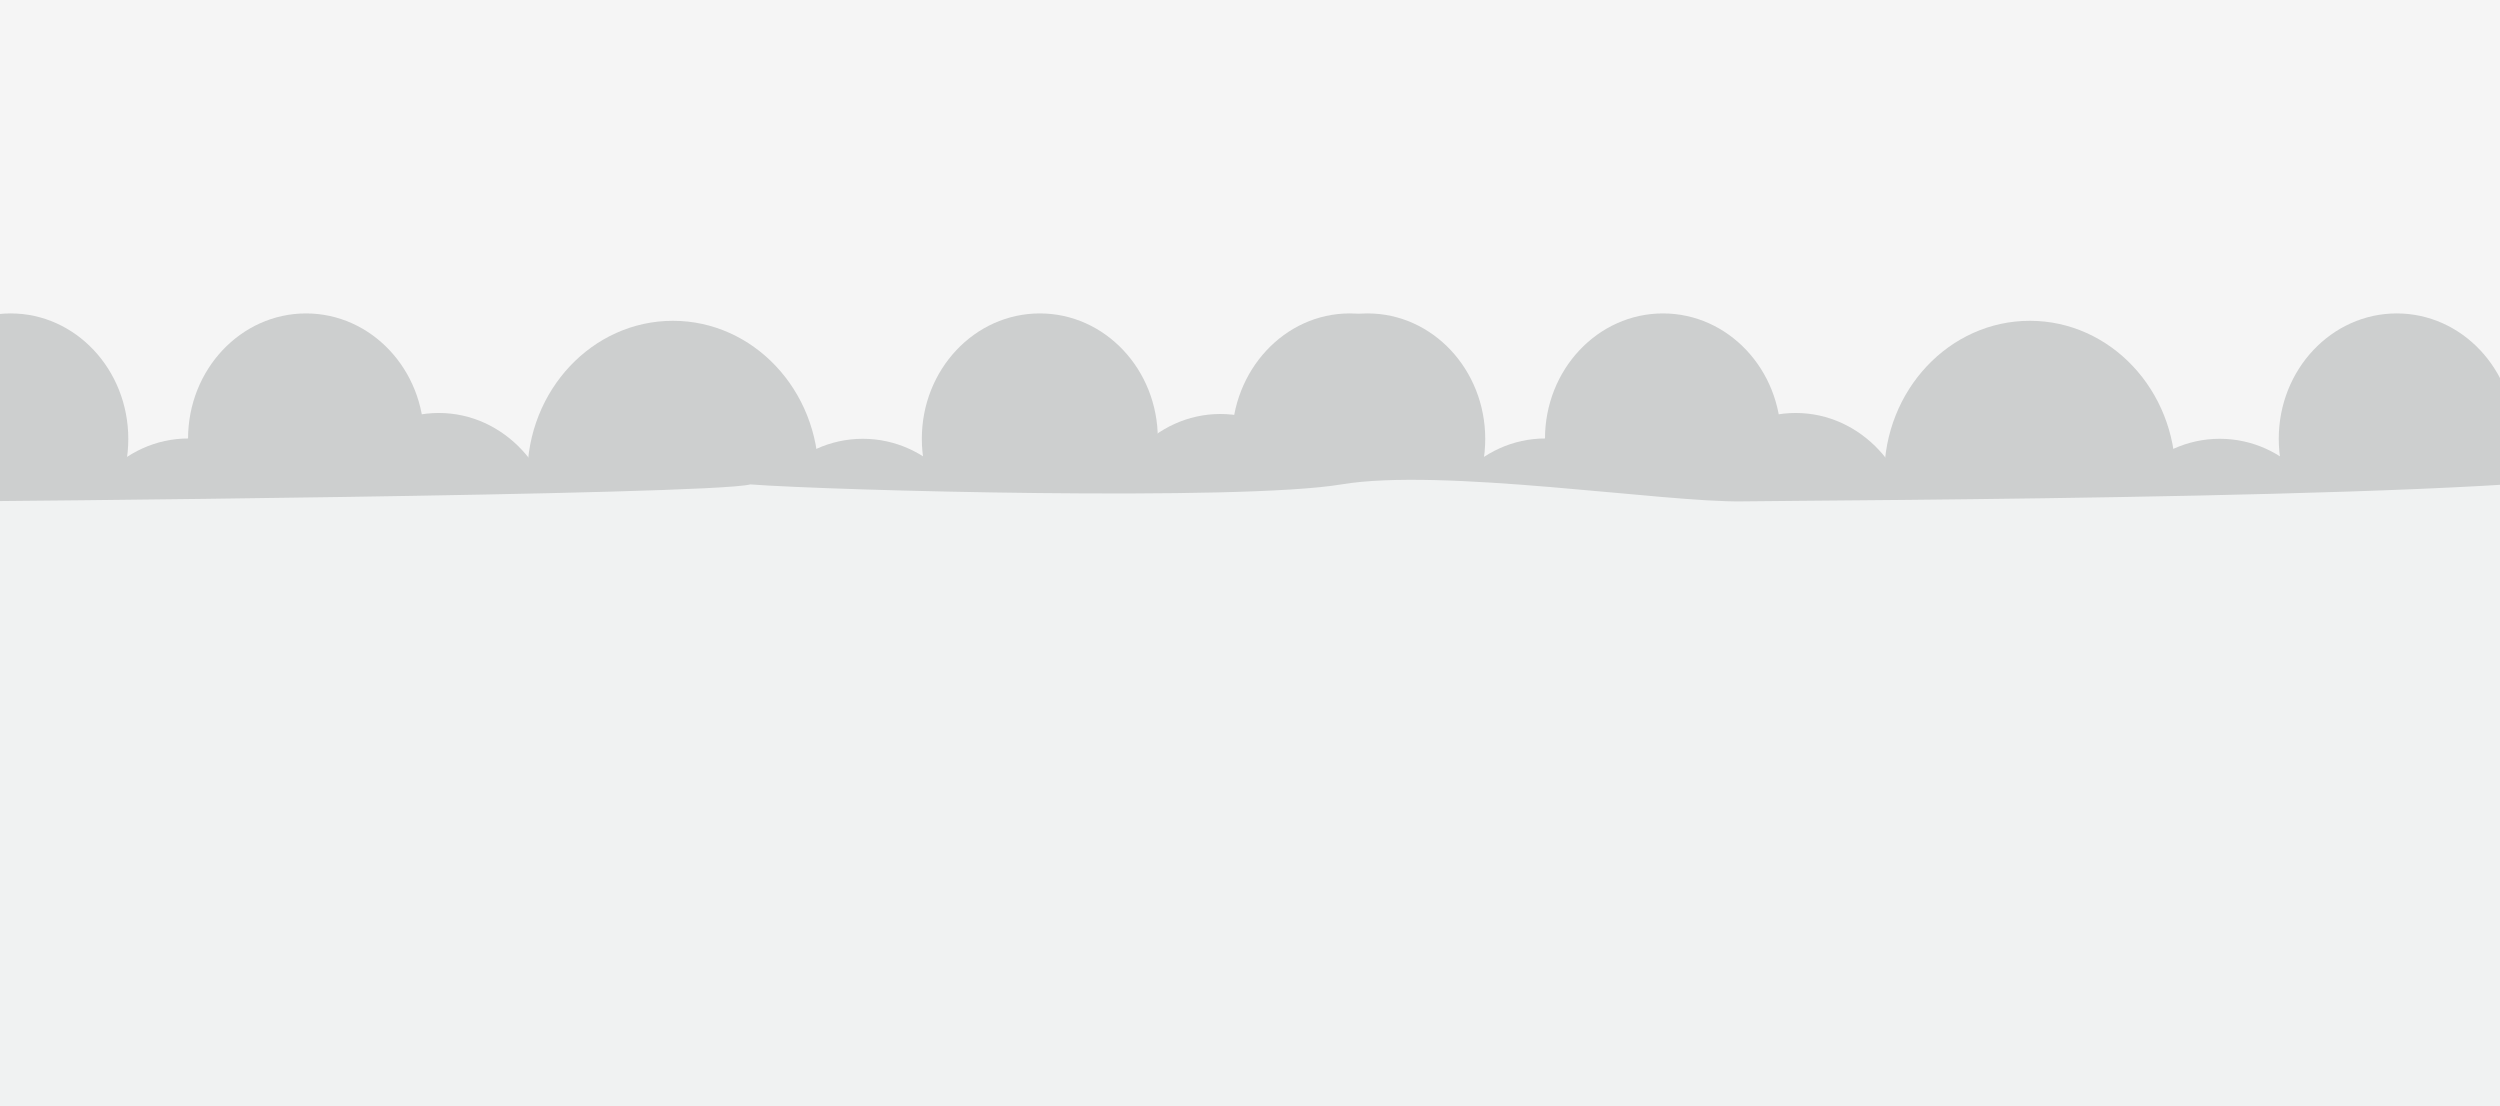 <svg width="678" height="300" viewBox="0 0 678 300" fill="none" xmlns="http://www.w3.org/2000/svg">
<rect x="0" y="0" width="678" height="300" fill="#333333" stroke="none"/>
<g clip-path="url(#clip0_318_848)">
<rect width="678" height="300" fill="#F5F5F5"/>
<path d="M115 119C115 137.778 100.673 153 83 153C65.327 153 51 137.778 51 119C51 100.222 65.327 85 83 85C100.673 85 115 100.222 115 119Z" fill="#CDCFCF"/>
<path d="M151 146.5C151 165.554 136.673 181 119 181C101.327 181 87 165.554 87 146.5C87 127.446 101.327 112 119 112C136.673 112 151 127.446 151 146.5Z" fill="#CDCFCF"/>
<path d="M334.083 119.362C334.083 138.34 348.391 153.724 366.041 153.724C383.692 153.724 398 138.34 398 119.362C398 100.384 383.692 85 366.041 85C348.391 85 334.083 100.384 334.083 119.362Z" fill="#CDCFCF"/>
<path d="M299 146.638C299 165.616 313.308 181 330.959 181C348.609 181 362.917 165.616 362.917 146.638C362.917 127.66 348.609 112.276 330.959 112.276C313.308 112.276 299 127.66 299 146.638Z" fill="#CDCFCF"/>
<path d="M266 153C266 171.778 251.673 187 234 187C216.327 187 202 171.778 202 153C202 134.222 216.327 119 234 119C251.673 119 266 134.222 266 153Z" fill="#CDCFCF"/>
<path d="M314 119C314 137.778 299.673 153 282 153C264.327 153 250 137.778 250 119C250 100.222 264.327 85 282 85C299.673 85 314 100.222 314 119Z" fill="#CDCFCF"/>
<path d="M19.206 152.956C19.206 171.758 33.486 187 51.103 187C68.719 187 83 171.758 83 152.956C83 134.154 68.719 118.912 51.103 118.912C33.486 118.912 19.206 134.154 19.206 152.956Z" fill="#CDCFCF"/>
<path d="M-29 119.044C-29 137.846 -14.719 153.088 2.897 153.088C20.514 153.088 34.794 137.846 34.794 119.044C34.794 100.242 20.514 85 2.897 85C-14.719 85 -29 100.242 -29 119.044Z" fill="#CDCFCF"/>
<path d="M222 129C222 152.196 204.315 171 182.5 171C160.685 171 143 152.196 143 129C143 105.804 160.685 87 182.5 87C204.315 87 222 105.804 222 129Z" fill="#CDCFCF"/>
<path d="M483 119C483 137.778 468.673 153 451 153C433.327 153 419 137.778 419 119C419 100.222 433.327 85 451 85C468.673 85 483 100.222 483 119Z" fill="#CDCFCF"/>
<path d="M519 146.5C519 165.554 504.673 181 487 181C469.327 181 455 165.554 455 146.5C455 127.446 469.327 112 487 112C504.673 112 519 127.446 519 146.5Z" fill="#CDCFCF"/>
<path d="M702.083 119.362C702.083 138.34 716.391 153.724 734.041 153.724C751.692 153.724 766 138.34 766 119.362C766 100.384 751.692 85 734.041 85C716.391 85 702.083 100.384 702.083 119.362Z" fill="#CDCFCF"/>
<path d="M667 146.638C667 165.616 681.308 181 698.959 181C716.609 181 730.917 165.616 730.917 146.638C730.917 127.66 716.609 112.276 698.959 112.276C681.308 112.276 667 127.66 667 146.638Z" fill="#CDCFCF"/>
<path d="M634 153C634 171.778 619.673 187 602 187C584.327 187 570 171.778 570 153C570 134.222 584.327 119 602 119C619.673 119 634 134.222 634 153Z" fill="#CDCFCF"/>
<path d="M682 119C682 137.778 667.673 153 650 153C632.327 153 618 137.778 618 119C618 100.222 632.327 85 650 85C667.673 85 682 100.222 682 119Z" fill="#CDCFCF"/>
<path d="M387.206 152.956C387.206 171.758 401.486 187 419.103 187C436.719 187 451 171.758 451 152.956C451 134.154 436.719 118.912 419.103 118.912C401.486 118.912 387.206 134.154 387.206 152.956Z" fill="#CDCFCF"/>
<path d="M339 119.044C339 137.846 353.281 153.088 370.897 153.088C388.514 153.088 402.794 137.846 402.794 119.044C402.794 100.242 388.514 85 370.897 85C353.281 85 339 100.242 339 119.044Z" fill="#CDCFCF"/>
<path d="M590 129C590 152.196 572.315 171 550.5 171C528.685 171 511 152.196 511 129C511 105.804 528.685 87 550.5 87C572.315 87 590 105.804 590 129Z" fill="#CDCFCF"/>
<path d="M-9.064 135.974L-62 300H714V127C698.938 135.136 493.675 135.631 472.499 135.974C451.322 136.316 391.071 126.791 363.765 131.373C336.459 135.951 225.762 133.056 203.5 131.373C192.204 134.317 -9.064 135.974 -9.064 135.974Z" fill="#F0F2F2"/>
</g>
<defs>
<clipPath id="clip0_318_848">
<rect width="678" height="300" fill="white"/>
</clipPath>
</defs>
</svg>
